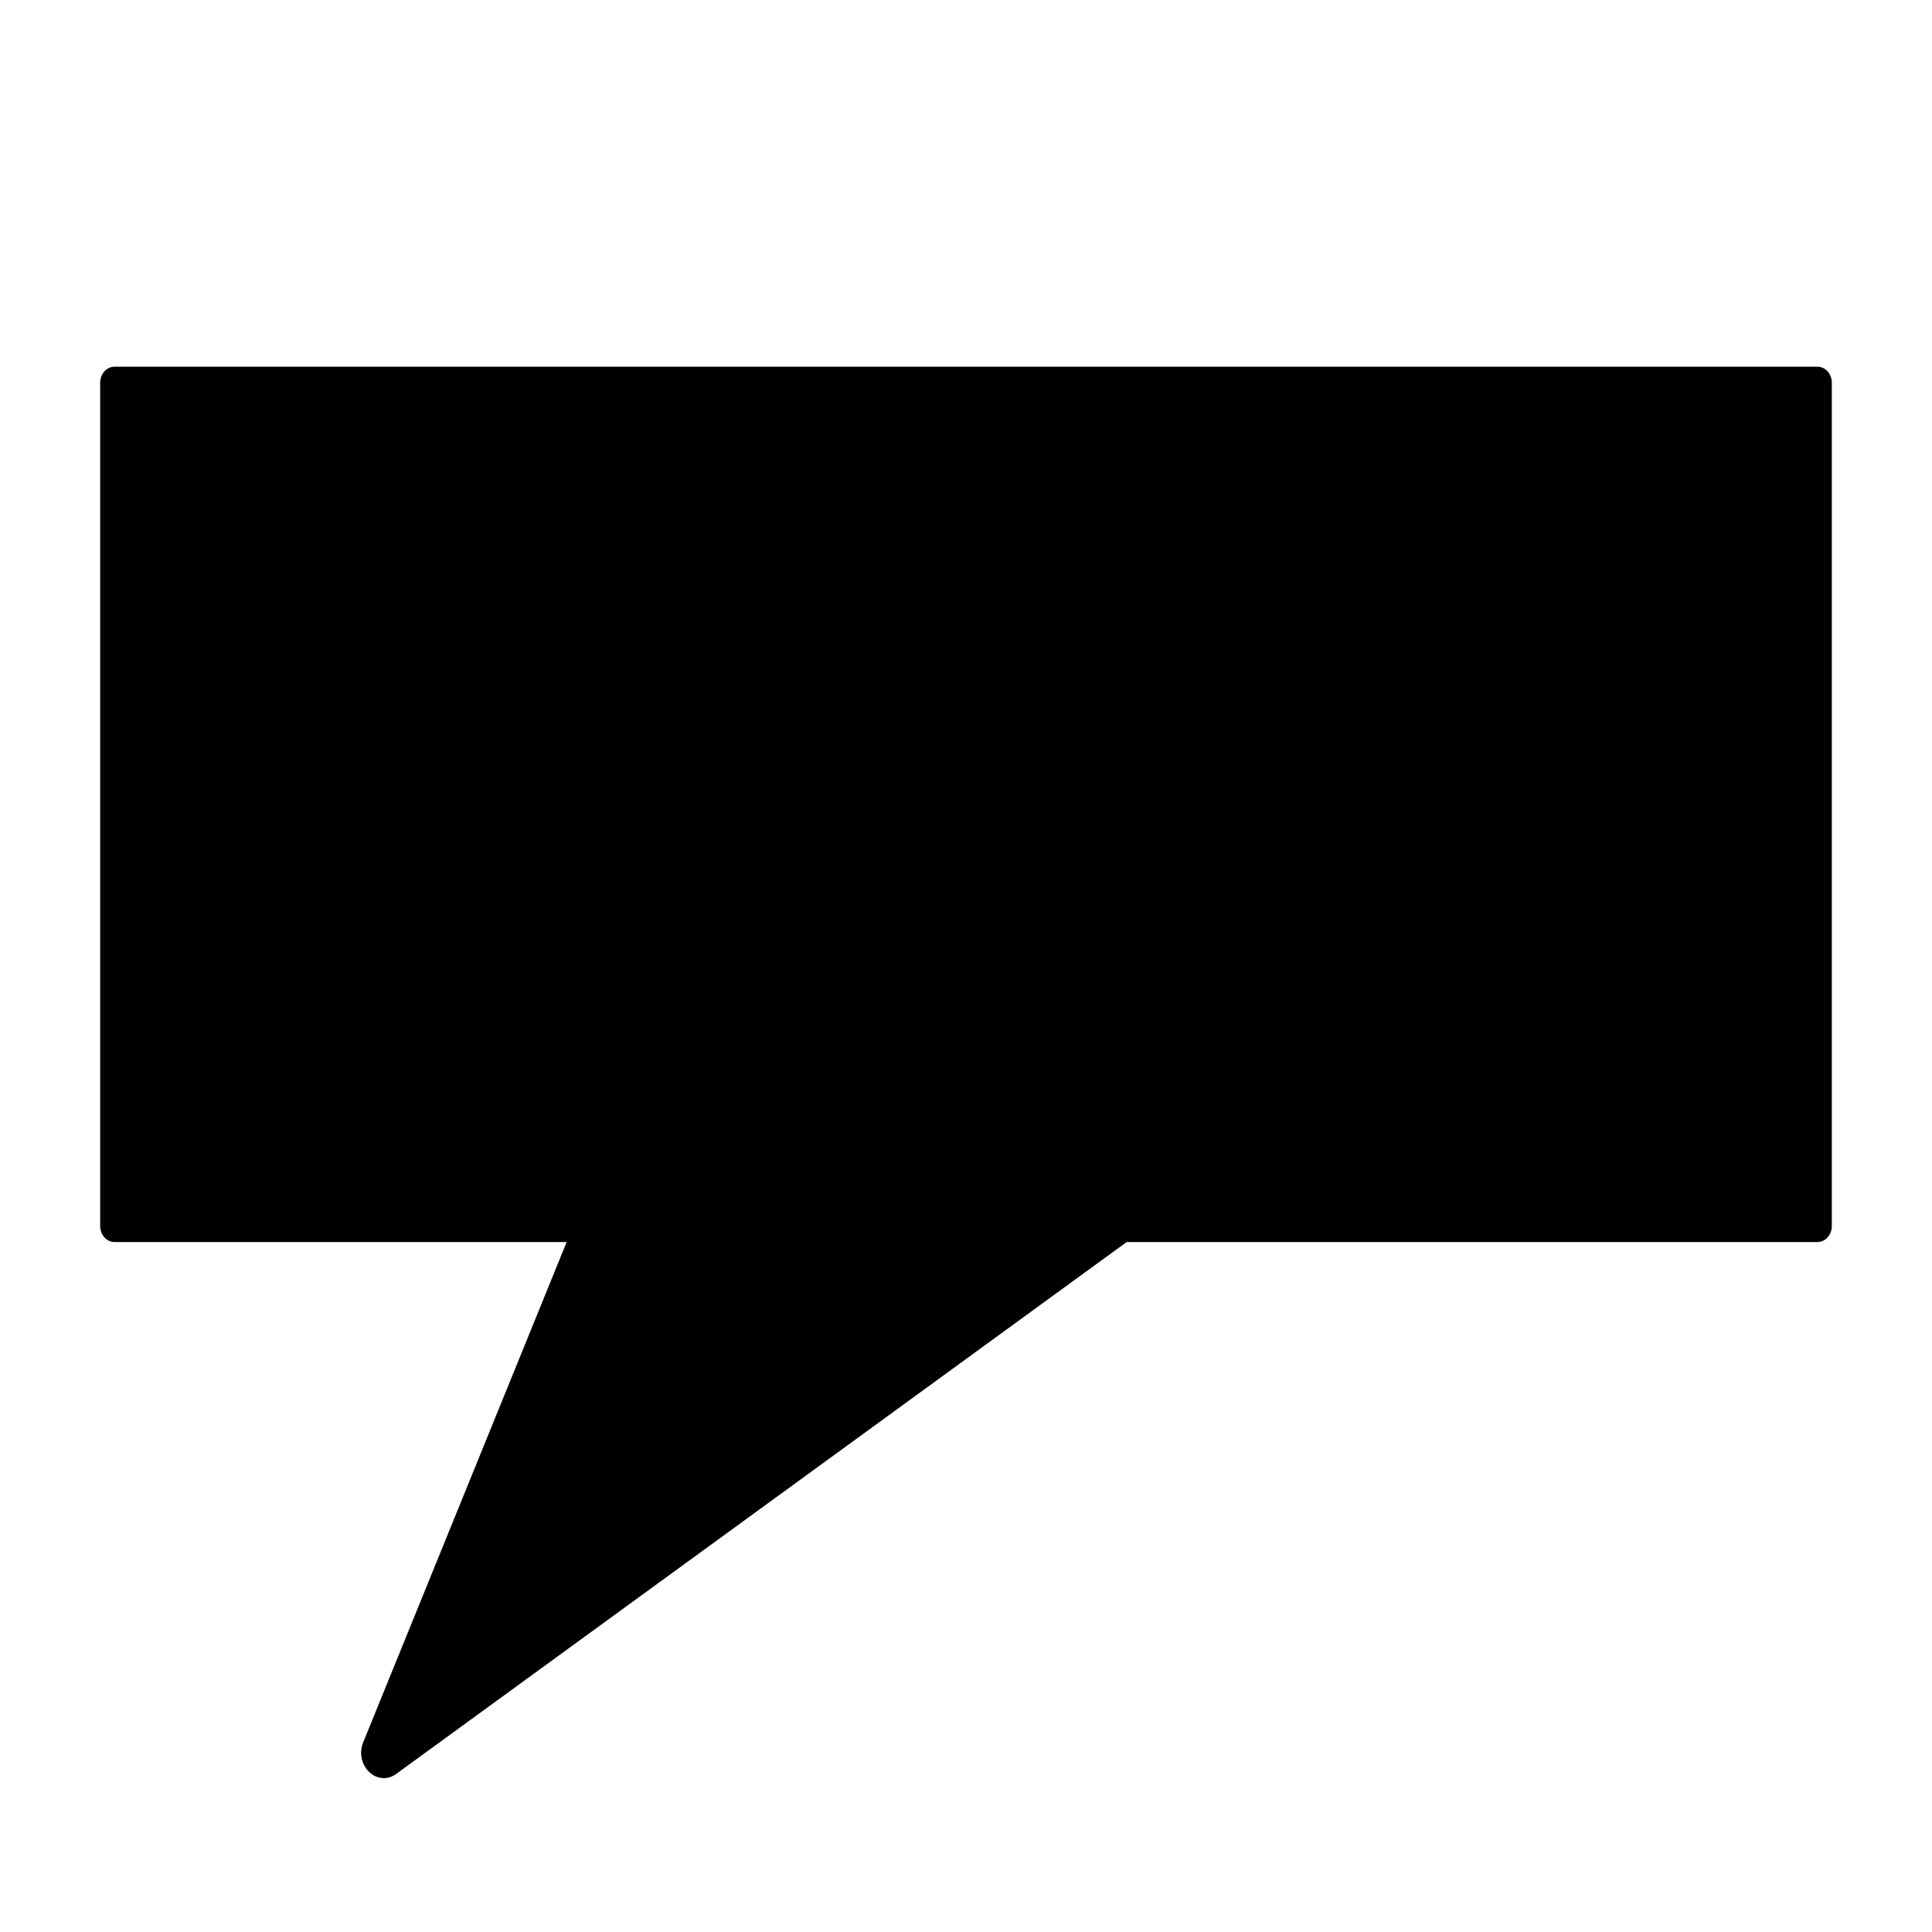<svg width="1080" height="1080" viewBox="0 0 1080 1080" fill="none" xmlns="http://www.w3.org/2000/svg">
<path d="M64.002 205C59.583 205 56 209.012 56 213.96V685.349C56 690.297 59.583 694.309 64.002 694.309H316.765L203.07 973.881C197.824 986.782 210.873 999.36 221.486 991.633L629.819 694.309H1016C1020.42 694.309 1024 690.297 1024 685.349V213.96C1024 209.012 1020.42 205 1016 205H64.002Z" fill="black"/>
</svg>
